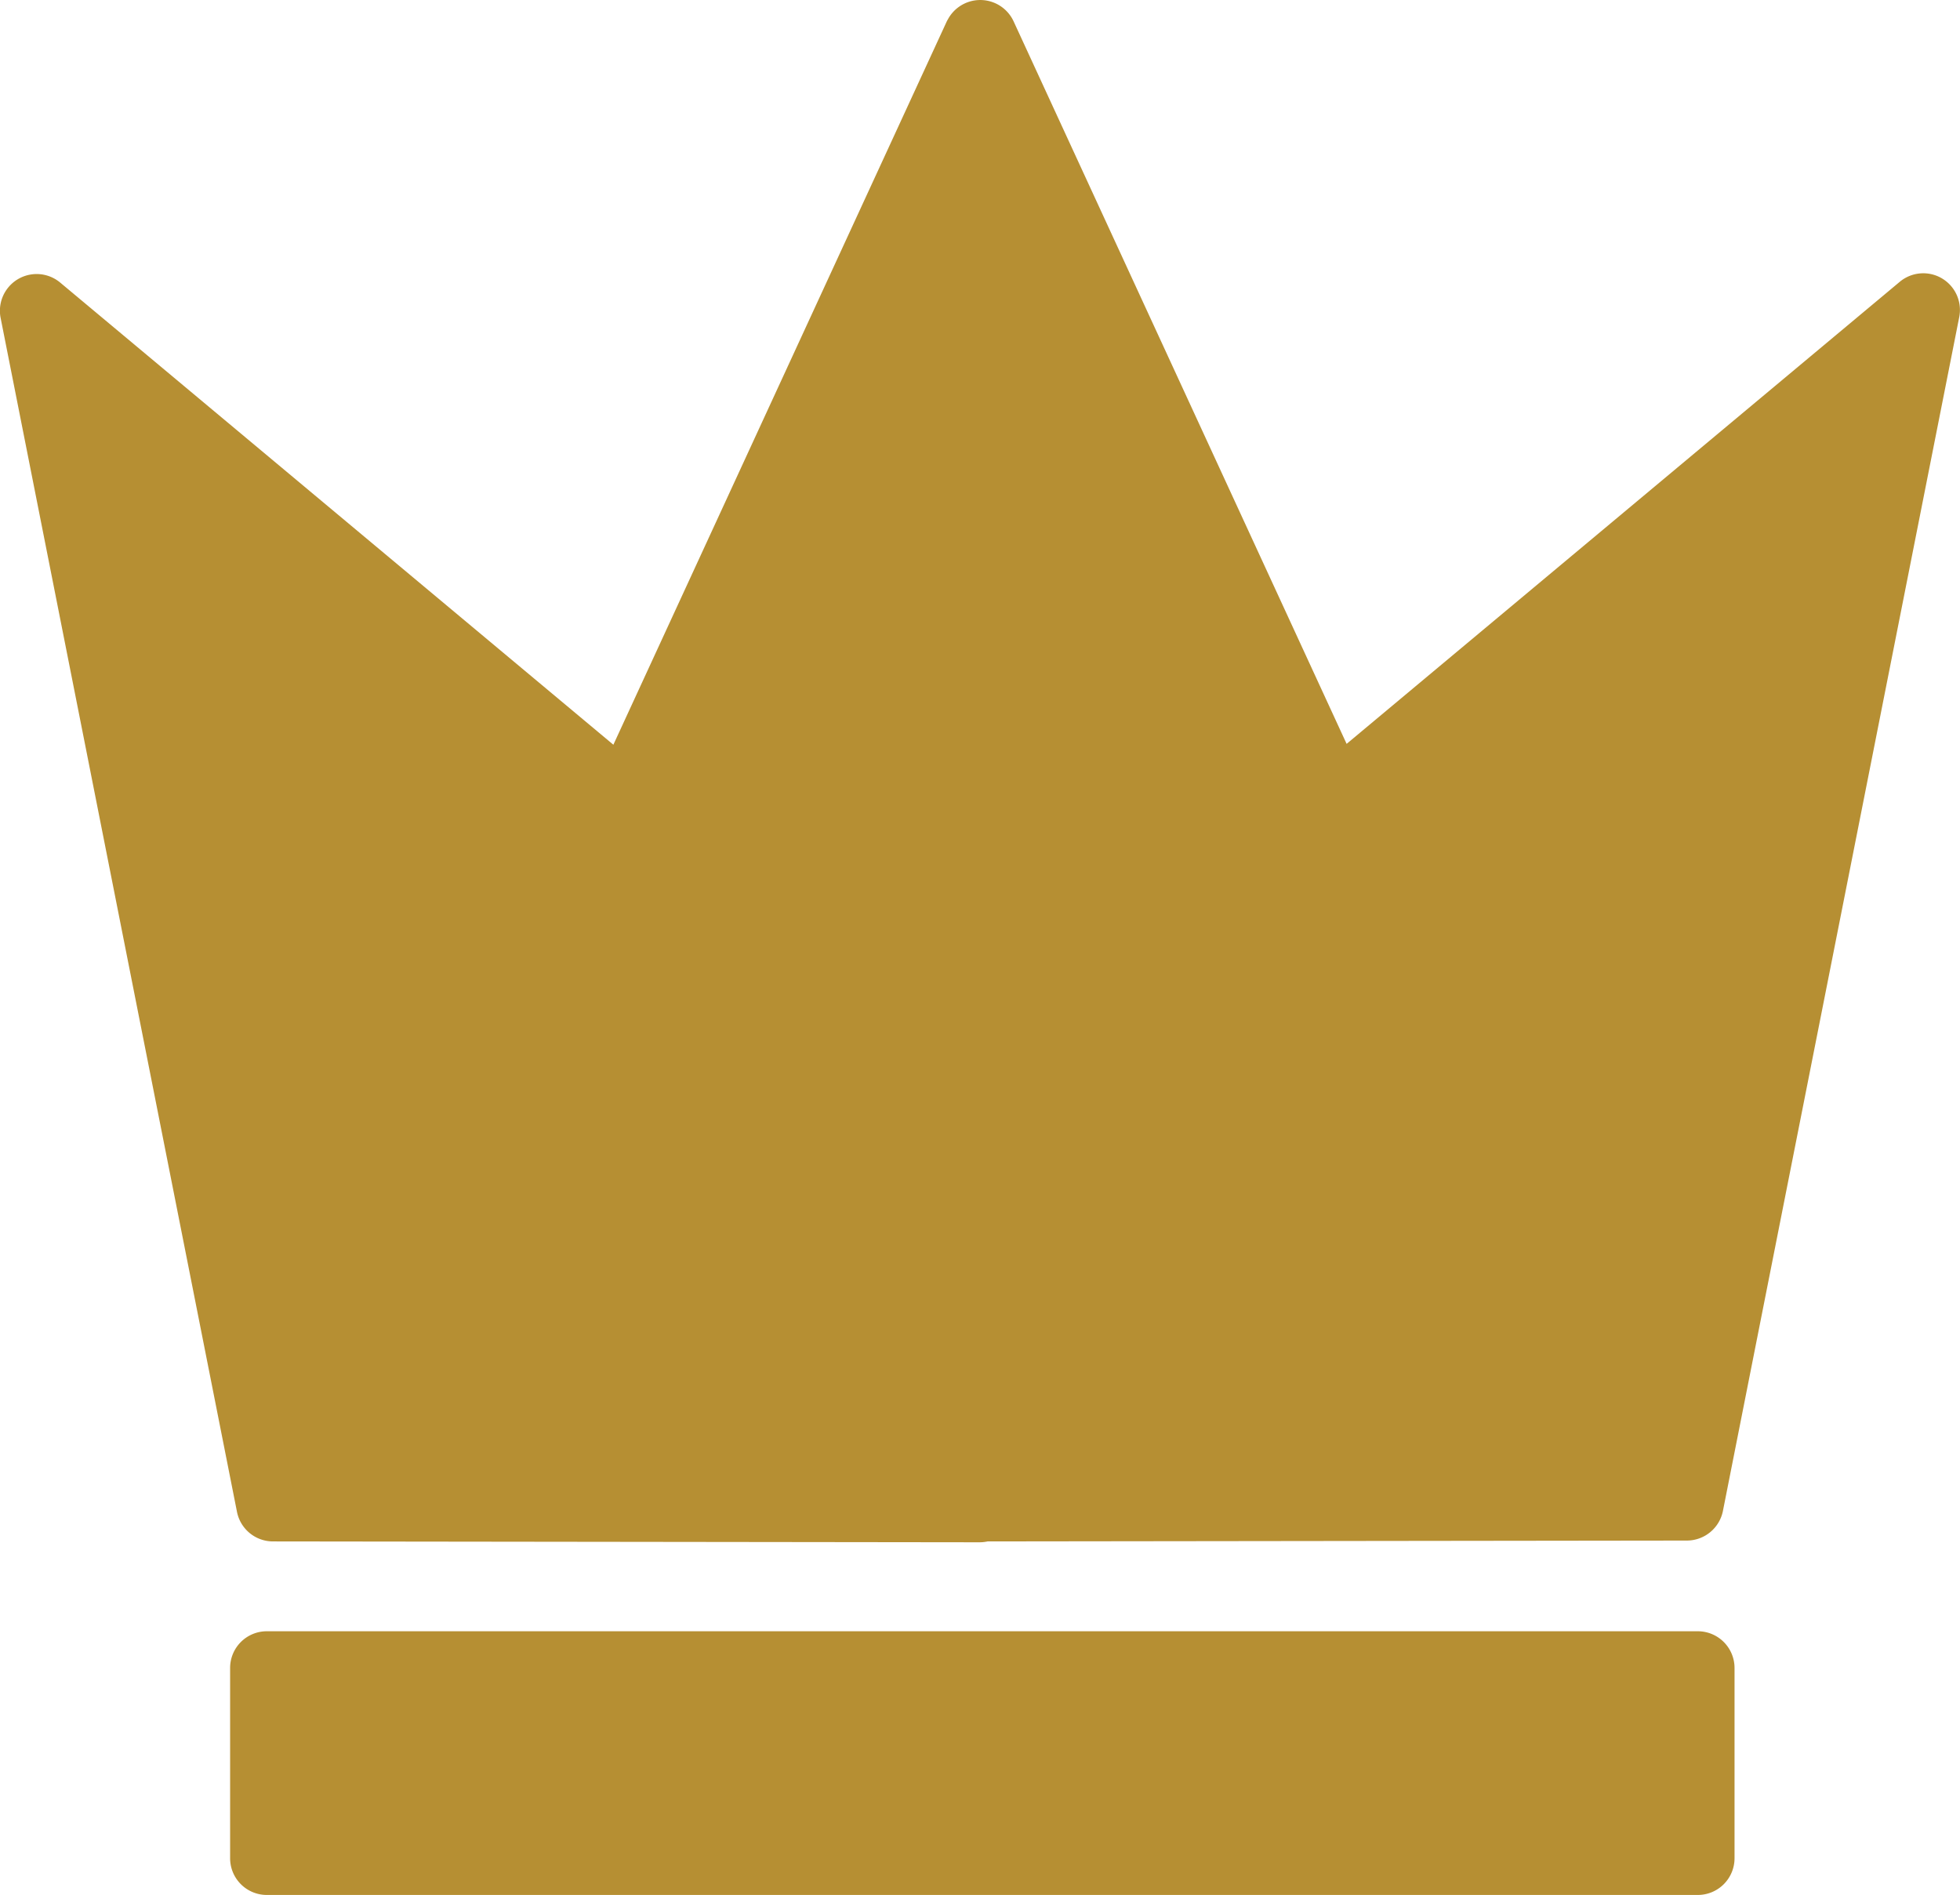 <svg xmlns="http://www.w3.org/2000/svg" width="111.733" height="108.02" viewBox="0 0 111.733 108.02">
  <g id="Group_38" data-name="Group 38" transform="translate(-82.986 -2974.909)">
    <path id="Path_5" data-name="Path 5" d="M120.418,49.259a2.091,2.091,0,0,0-2.408.193L86.477,75.792,67.493,34.605a2.094,2.094,0,0,0-3.713-.172l-.028.049a1.817,1.817,0,0,0-.09.172L44.677,75.841,13.147,49.5a2.094,2.094,0,0,0-3.4,2.015l13.473,68.053a2.094,2.094,0,0,0,2.051,1.688l40.287.049h0a2.2,2.2,0,0,0,.453-.049l39.867-.049a2.1,2.1,0,0,0,2.051-1.688L121.4,51.466a2.091,2.091,0,0,0-.985-2.208" transform="translate(73.275 2941.521)" fill="#b68f33"/>
    <path id="Path_6" data-name="Path 6" d="M98.478,69.527H16.9a2.092,2.092,0,0,0-2.092,2.092V82.464A2.092,2.092,0,0,0,16.9,84.559H98.478a2.094,2.094,0,0,0,2.092-2.094V71.619a2.094,2.094,0,0,0-2.092-2.092" transform="translate(81.296 2998.371)" fill="#b68f33"/>
  </g>
</svg>
